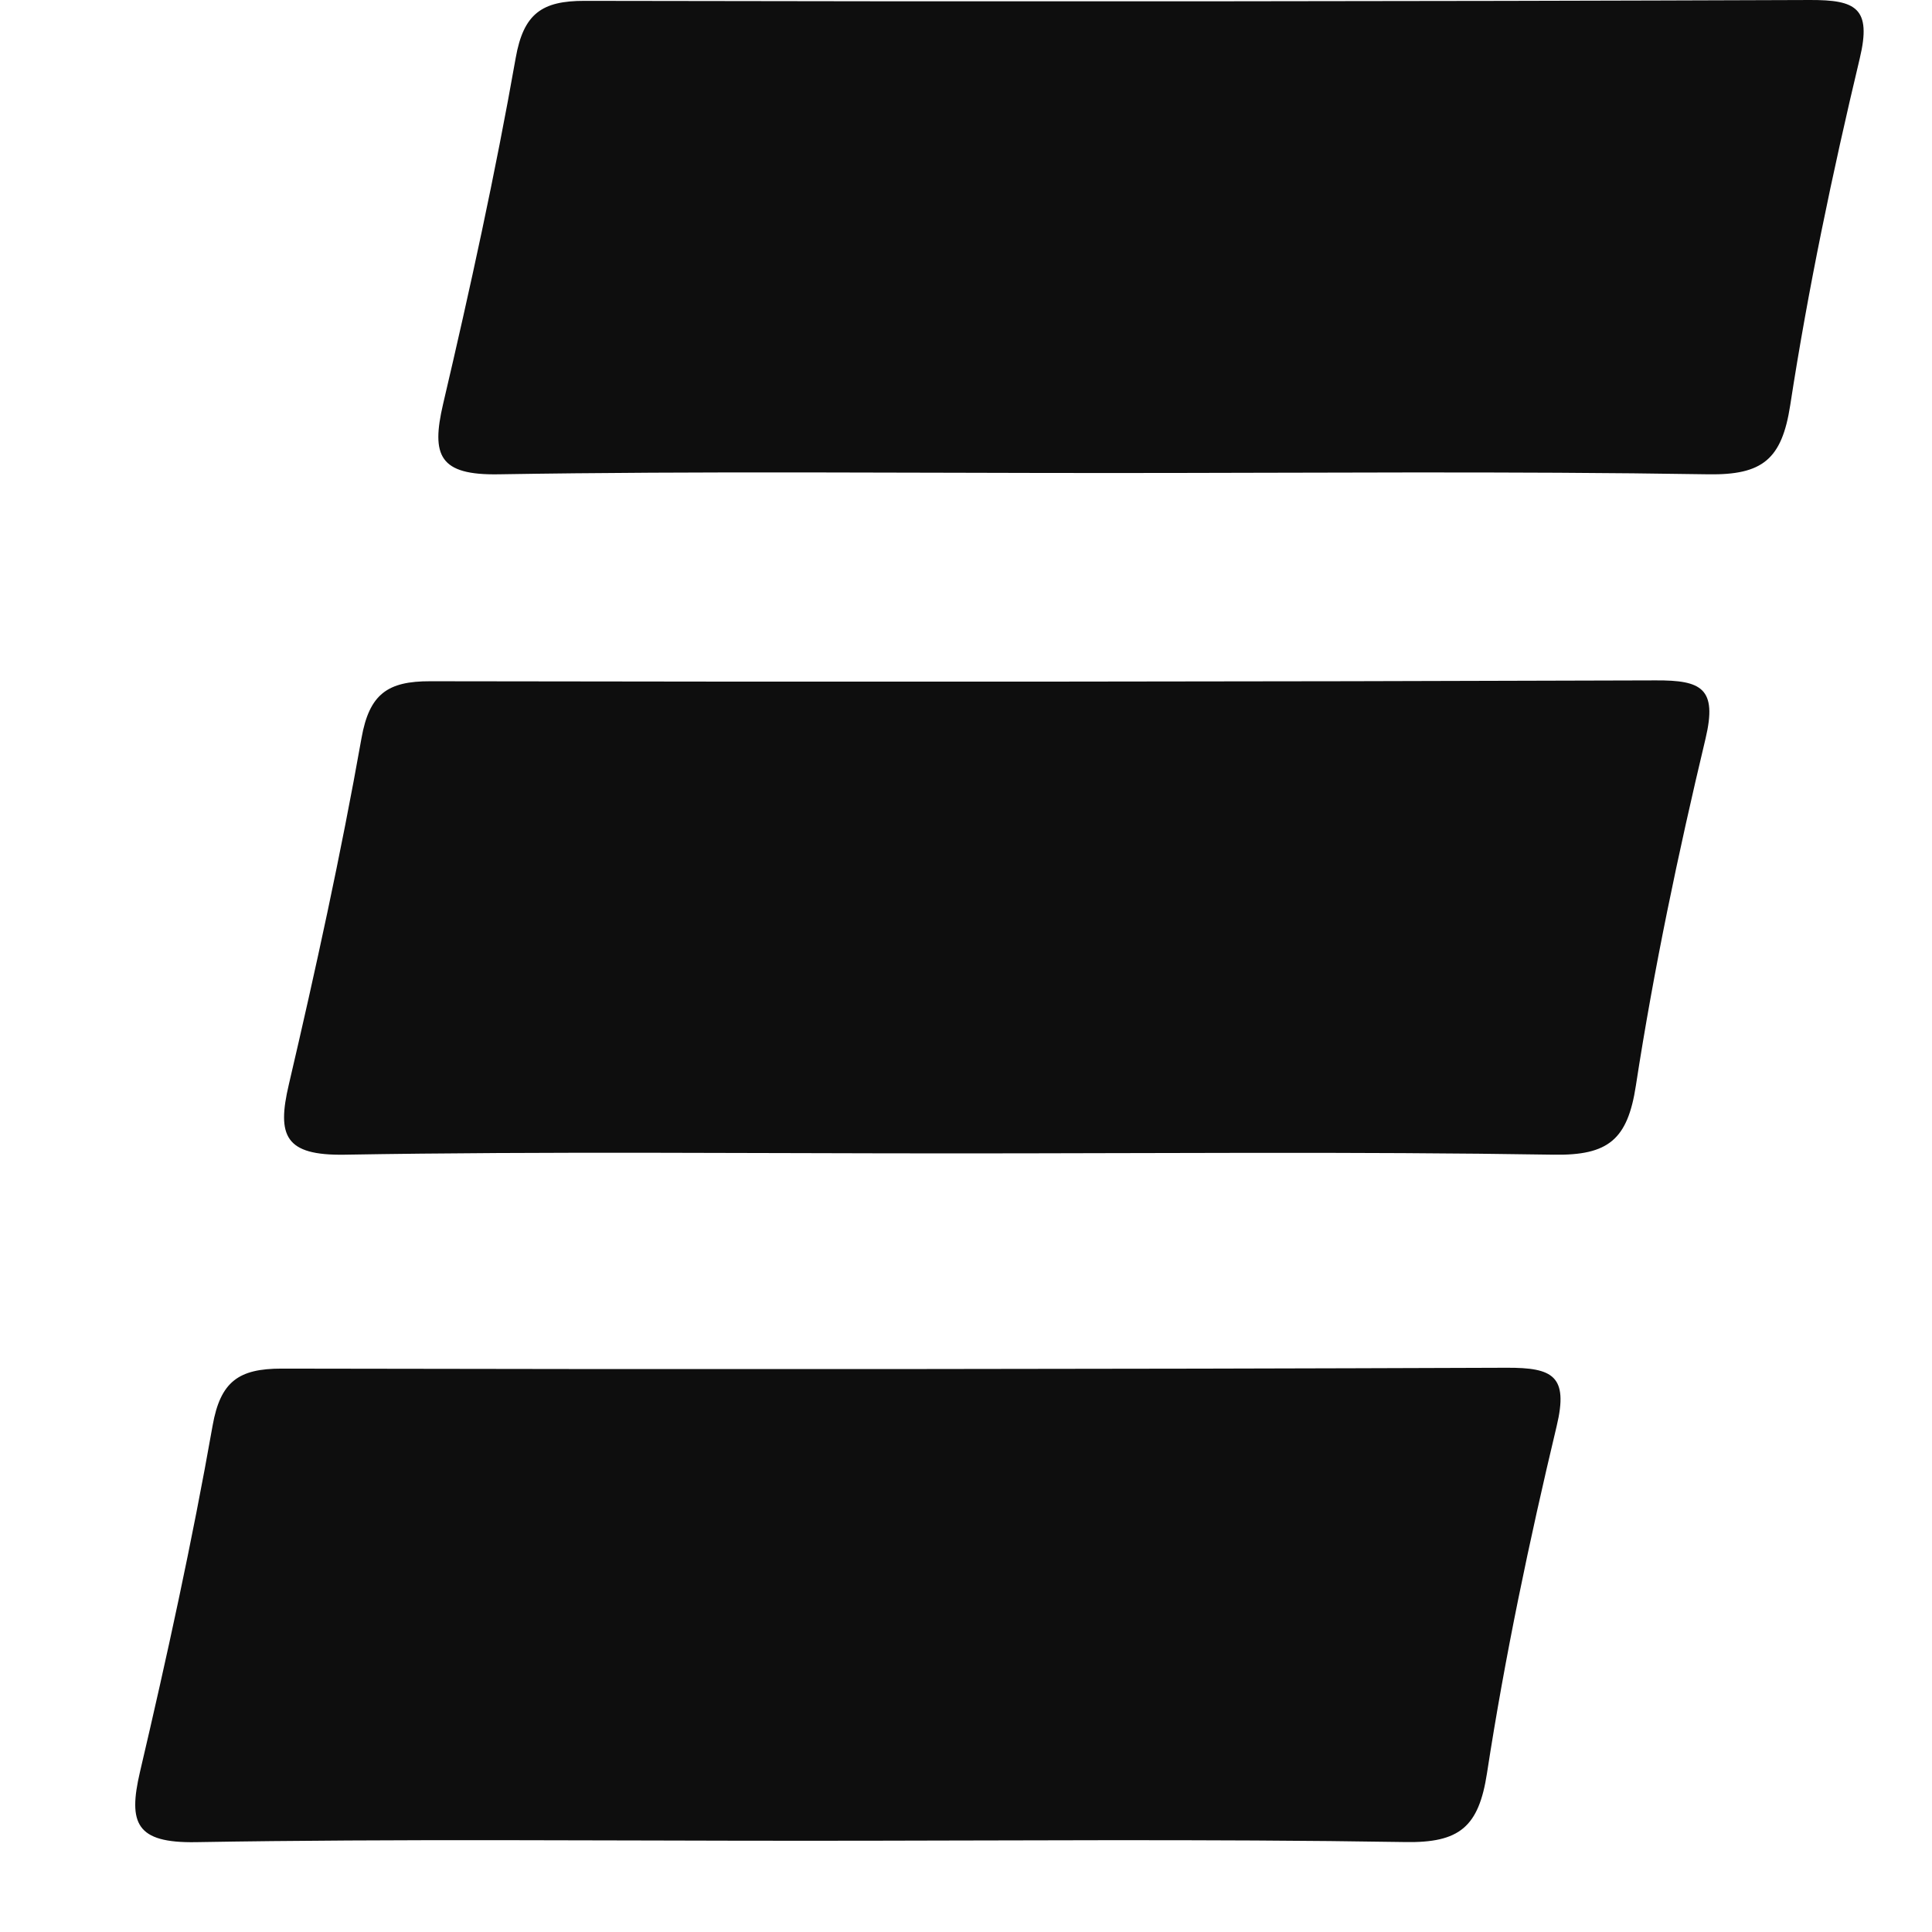 <svg width="18" height="18" viewBox="0 0 18 18" fill="none" xmlns="http://www.w3.org/2000/svg">
<path d="M7.495 17.15C5.605 17.15 3.714 17.131 1.824 17.163C1.269 17.172 1.192 16.989 1.304 16.509C1.555 15.438 1.79 14.363 1.981 13.281C2.054 12.87 2.225 12.751 2.623 12.751C6.429 12.759 10.235 12.757 14.04 12.743C14.464 12.742 14.616 12.816 14.503 13.287C14.248 14.356 14.021 15.434 13.854 16.52C13.777 17.022 13.598 17.171 13.091 17.162C11.226 17.132 9.36 17.15 7.495 17.15Z" fill="#0E0E0E"/>
<path d="M8.882 10.746C6.991 10.746 5.101 10.726 3.211 10.758C2.656 10.767 2.578 10.584 2.691 10.104C2.941 9.034 3.176 7.959 3.368 6.877C3.441 6.465 3.612 6.346 4.009 6.347C7.815 6.354 11.621 6.352 15.427 6.339C15.851 6.337 16.002 6.411 15.89 6.882C15.635 7.951 15.408 9.03 15.241 10.115C15.164 10.618 14.984 10.766 14.477 10.758C12.613 10.728 10.747 10.746 8.882 10.746Z" fill="#0E0E0E"/>
<path d="M10.319 4.407C8.429 4.407 6.538 4.388 4.648 4.419C4.093 4.429 4.016 4.246 4.128 3.765C4.379 2.695 4.614 1.62 4.805 0.538C4.878 0.127 5.049 0.007 5.447 0.008C9.253 0.016 13.059 0.014 16.865 2.216e-05C17.288 -0.001 17.44 0.072 17.327 0.544C17.072 1.613 16.846 2.691 16.679 3.776C16.601 4.279 16.422 4.427 15.915 4.419C14.05 4.389 12.185 4.407 10.319 4.407Z" fill="#0E0E0E"/>
</svg>
